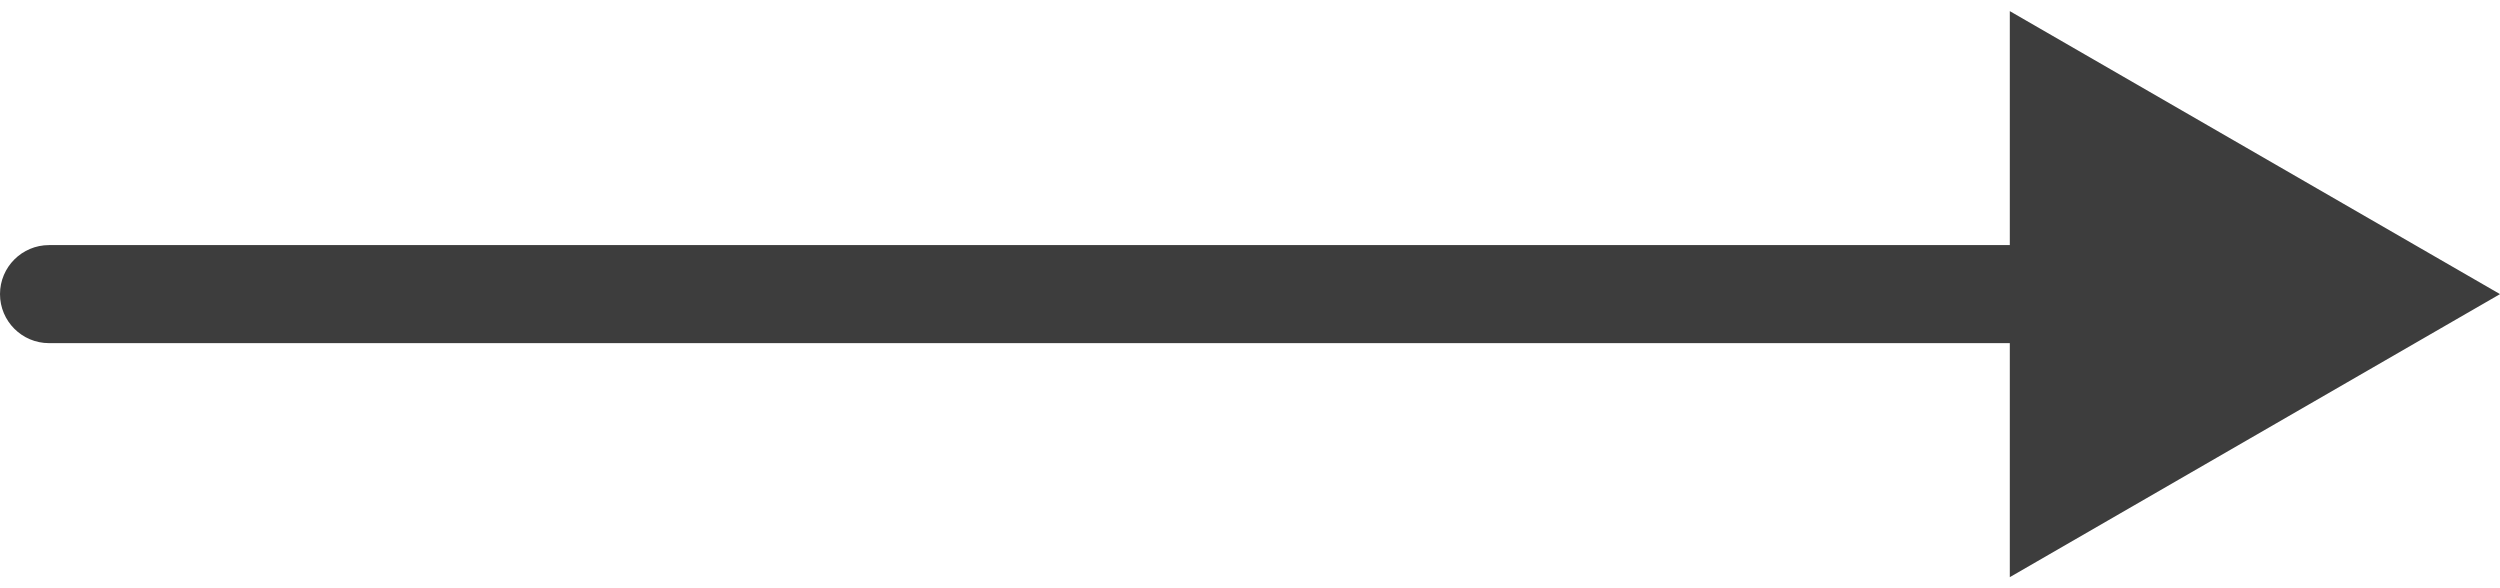 <svg width="51" height="12" viewBox="0 0 51 12" fill="none" xmlns="http://www.w3.org/2000/svg">
<g id="arrow-right-sand.svg" clip-path="url(#clip0_1_1132)">
<path id="Vector" d="M1 5C0.448 5 0 5.448 0 6C0 6.552 0.448 7 1 7V5ZM51 6L41 0.227V11.774L51 6ZM1 7H42V5H1V7Z" fill="#3D3D3D"/>
</g>
<defs>
<clipPath id="clip0_1_1132">
<rect width="51" height="12" fill="white"/>
</clipPath>
</defs>
</svg>
